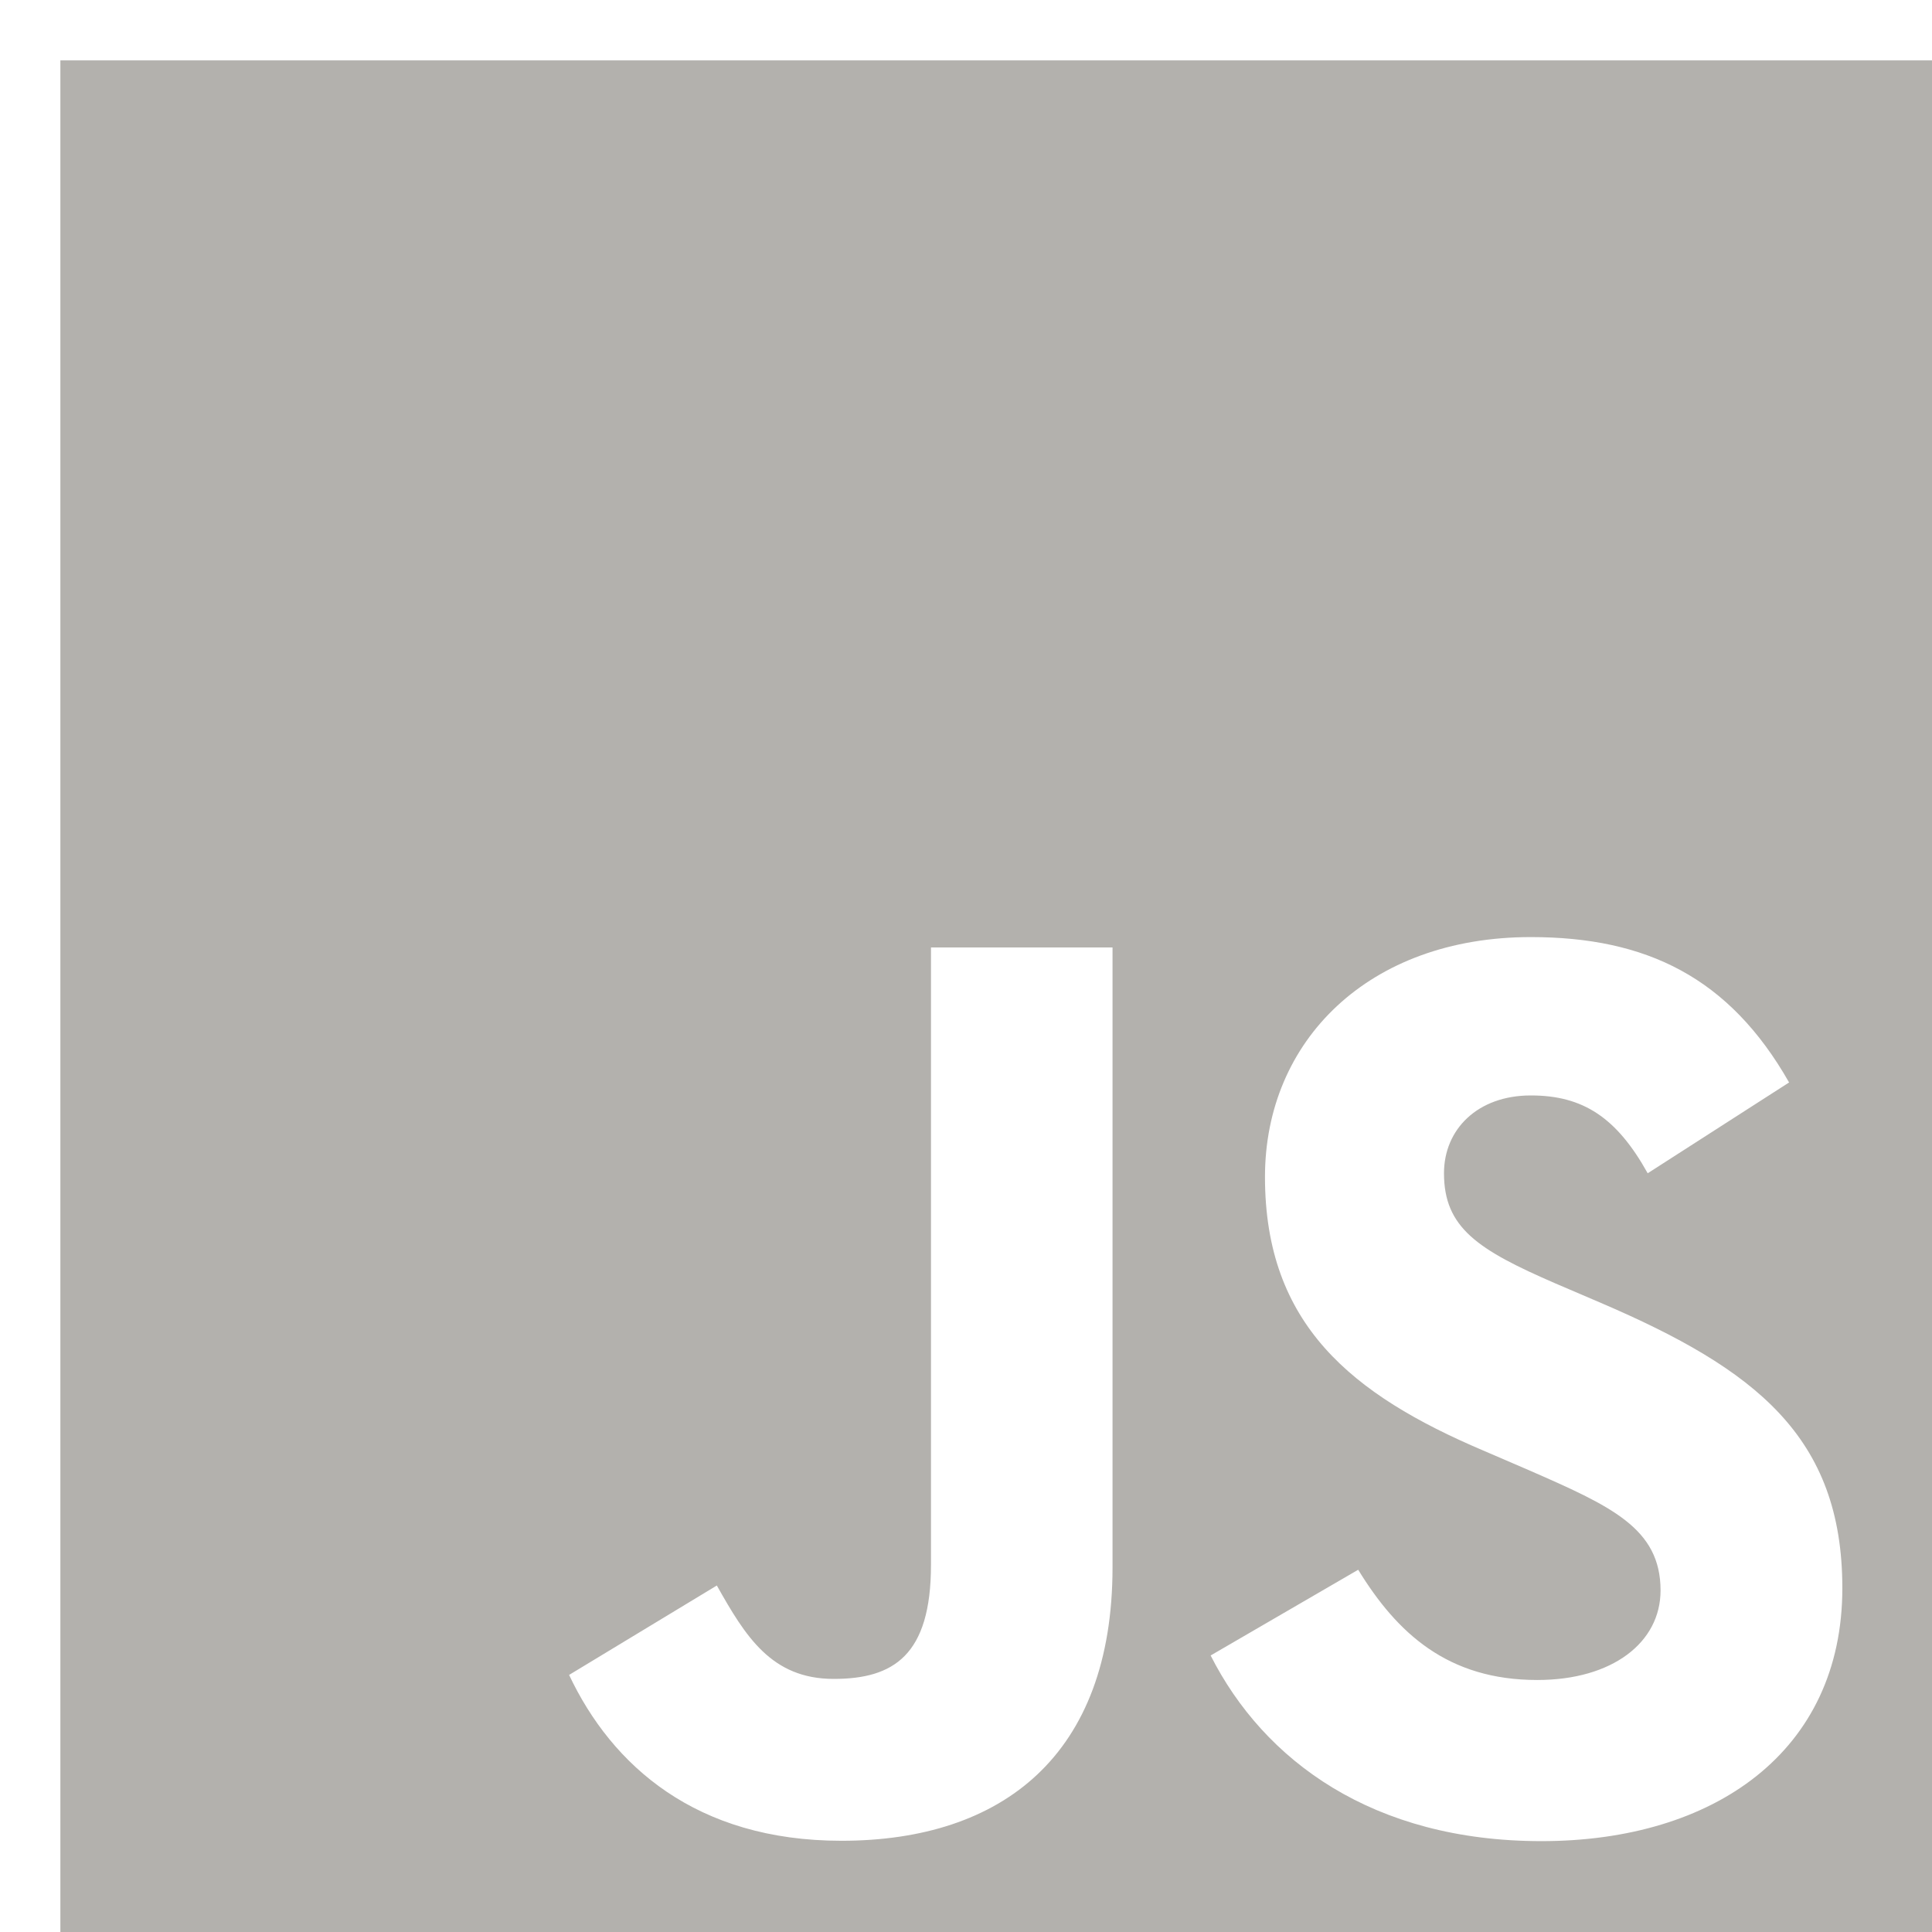 <svg width="32" height="32" viewBox="0 0 32 32" fill="none" xmlns="http://www.w3.org/2000/svg">
<g clip-path="url(#clip0_2493_12305)">
<g filter="url(#filter0_i_2493_12305)">
<path d="M32 0V32H0V0H32ZM24.355 14.521C21.67 14.521 19.952 16.238 19.952 18.493C19.952 20.941 21.394 22.1 23.564 23.024L24.314 23.347C25.686 23.947 26.504 24.312 26.504 25.343C26.504 26.203 25.708 26.826 24.462 26.826C22.979 26.826 22.141 26.052 21.496 25L19.052 26.42C19.935 28.164 21.74 29.495 24.532 29.495C27.388 29.495 29.515 28.012 29.515 25.305C29.515 22.794 28.072 21.677 25.518 20.581L24.766 20.259C23.476 19.7 22.917 19.335 22.917 18.433C22.917 17.703 23.475 17.144 24.355 17.144C25.219 17.144 25.776 17.508 26.291 18.433L28.633 16.929C27.642 15.187 26.267 14.521 24.355 14.521ZM14.42 14.693V24.918C14.42 26.421 13.796 26.808 12.809 26.808C11.775 26.808 11.345 26.099 10.873 25.261L8.426 26.742C9.135 28.243 10.529 29.489 12.937 29.489C15.601 29.489 17.427 28.072 17.427 24.959V14.693H14.42Z" fill="#B3B1AD"/>
</g>
</g>
<defs>
<filter id="filter0_i_2493_12305" x="0" y="0" width="33" height="33" filterUnits="userSpaceOnUse" color-interpolation-filters="sRGB">
<feFlood flood-opacity="0" result="BackgroundImageFix"/>
<feBlend mode="normal" in="SourceGraphic" in2="BackgroundImageFix" result="shape"/>
<feColorMatrix in="SourceAlpha" type="matrix" values="0 0 0 0 0 0 0 0 0 0 0 0 0 0 0 0 0 0 127 0" result="hardAlpha"/>
<feMorphology radius="0.5" operator="erode" in="SourceAlpha" result="effect1_innerShadow_2493_12305"/>
<feOffset dx="1" dy="1"/>
<feGaussianBlur stdDeviation="0.5"/>
<feComposite in2="hardAlpha" operator="arithmetic" k2="-1" k3="1"/>
<feColorMatrix type="matrix" values="0 0 0 0 0.408 0 0 0 0 0.396 0 0 0 0 0.373 0 0 0 0.12 0"/>
<feBlend mode="normal" in2="shape" result="effect1_innerShadow_2493_12305"/>
</filter>
<clipPath id="clip0_2493_12305">
<rect width="32" height="32" fill="white"/>
</clipPath>
</defs>
</svg>
